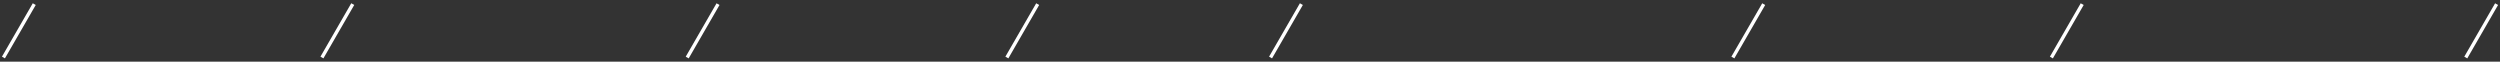 <svg id="レイヤー_1" data-name="レイヤー 1" xmlns="http://www.w3.org/2000/svg" viewBox="0 0 730 18"><rect x="0" y="0" width="730" height="18" fill="#333333" stroke="none"/><defs><style>.cls-1{fill:#fff;}</style></defs><title>アートボード 1</title><rect class="cls-1" x="366.5" y="8.5" width="18" height="1" transform="translate(179.96 329.69) rotate(-60)"/><rect class="cls-1" x="594.5" y="8.5" width="18" height="1" transform="translate(293.96 527.15) rotate(-60)"/><rect class="cls-1" x="715.5" y="8.5" width="18" height="1" transform="translate(354.46 631.94) rotate(-60)"/><rect class="cls-1" x="89.5" y="8.5" width="18" height="1" transform="translate(41.46 89.8) rotate(-60)"/><rect class="cls-1" x="-3.5" y="8.5" width="18" height="1" transform="translate(-5.04 9.26) rotate(-60)"/><rect class="cls-1" x="196.16" y="8.5" width="18" height="1" transform="translate(94.79 182.18) rotate(-60)"/><rect class="cls-1" x="289.5" y="8.5" width="18" height="1" transform="translate(141.46 263.01) rotate(-60)"/><rect class="cls-1" x="501.5" y="8.5" width="18" height="1" transform="translate(247.46 446.61) rotate(-60)"/></svg>